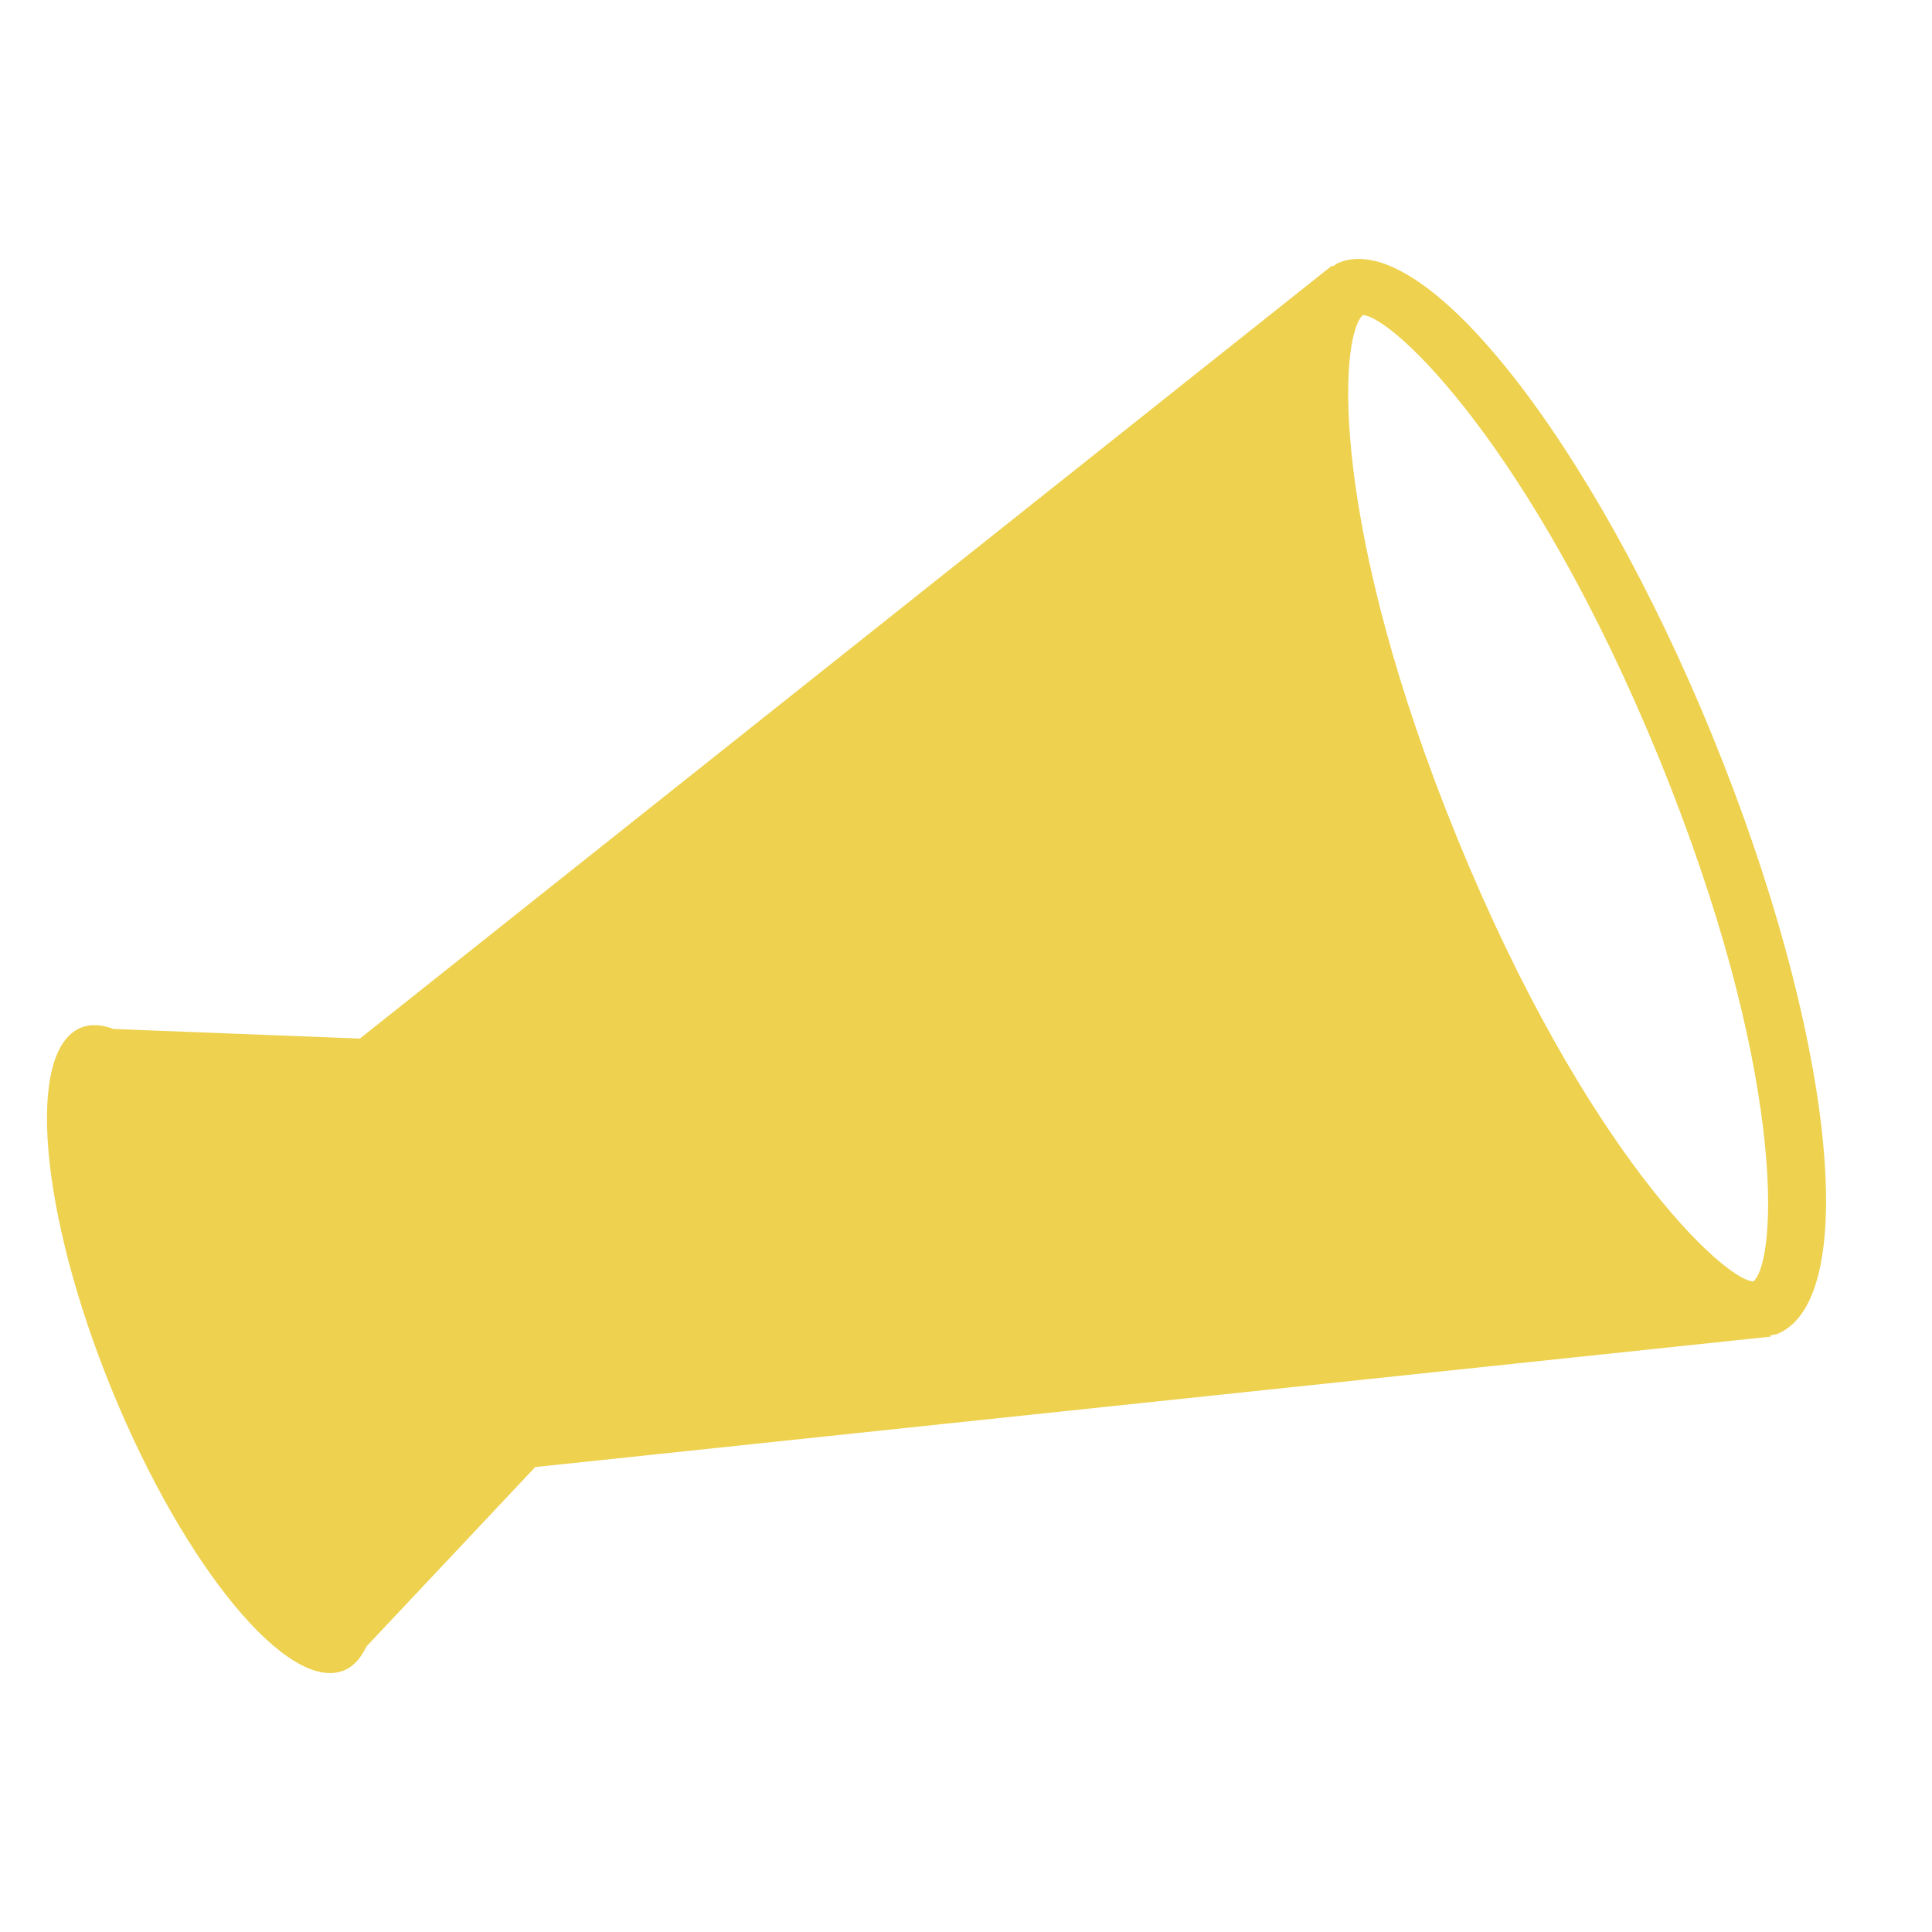 <?xml version="1.0" encoding="UTF-8"?><svg id="a" xmlns="http://www.w3.org/2000/svg" width="100" height="100" viewBox="0 0 100 100"><defs><style>.b{fill:#eed14e;}</style></defs><path class="b" d="M88.62,38.054c-6.269-15.311-14.916-26.263-19.317-24.458-.117.047-.214.134-.323.199l-.025-.056L18.627,53.757l-12.747-.497c-.623-.231-1.196-.272-1.692-.067-2.868,1.173-2.15,9.577,1.61,18.763s9.136,15.679,12.005,14.506c.496-.205.876-.635,1.161-1.237l8.739-9.291,63.945-6.751-.025-.058c.124-.035.255-.035.372-.082,4.401-1.802,2.892-15.673-3.376-30.987ZM90.76,66.327c-1.532-.047-8.716-6.772-15.308-22.884-6.594-16.106-6.185-25.938-4.914-27.134,1.533.05,8.716,6.775,15.311,22.881,6.592,16.107,6.184,25.941,4.912,27.138Z"/></svg>